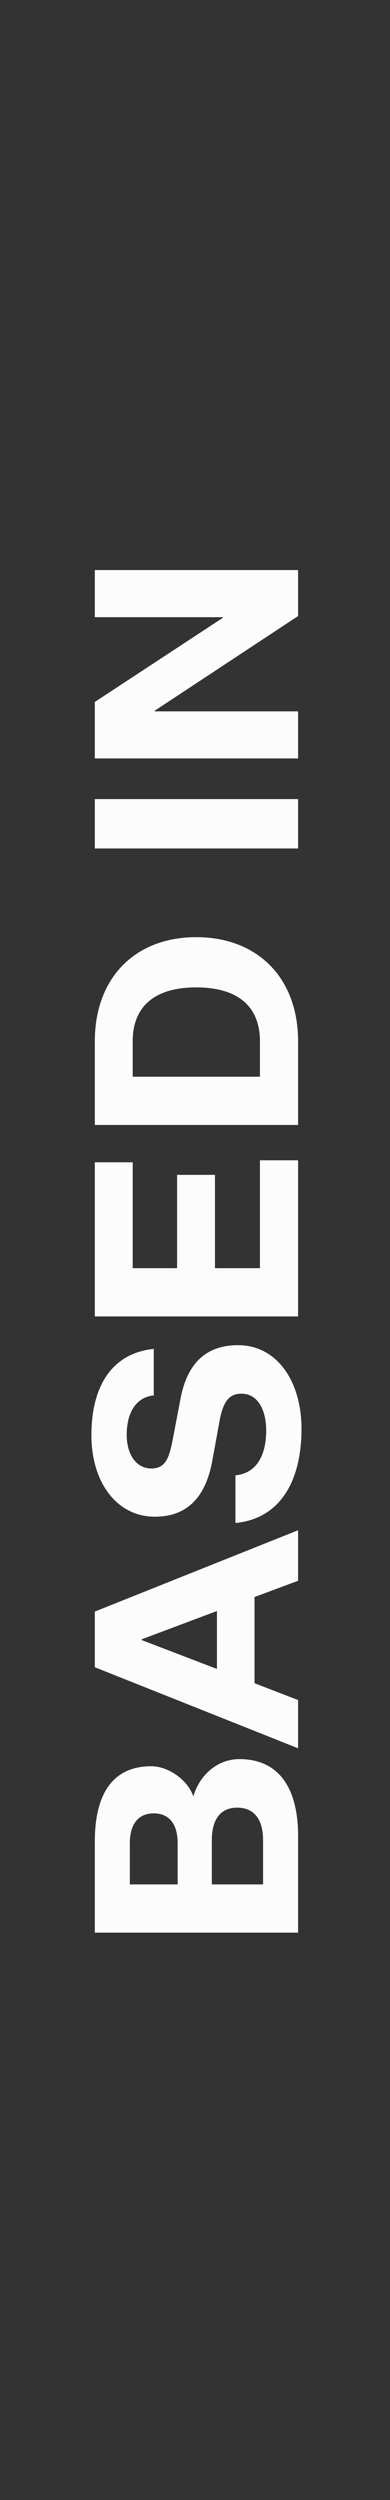 <svg width="137" height="876" viewBox="0 0 137 876" fill="none" xmlns="http://www.w3.org/2000/svg">
<rect x="0" y="0" width="137" height="876" fill="#333333" stroke="none"/>
<path d="M104.711 643.281C104.711 626.181 97.711 616.381 84.111 616.381C75.911 616.381 69.911 622.481 67.911 629.481C66.111 623.881 59.311 618.881 53.111 618.881C40.111 618.881 33.311 627.881 33.311 645.281L33.311 677.181L104.711 677.181L104.711 643.281ZM62.411 660.281L45.611 660.281L45.611 645.881C45.611 638.981 48.711 635.381 54.011 635.381C58.911 635.381 62.411 638.481 62.411 645.981L62.411 660.281ZM74.411 660.281L74.411 644.781C74.411 637.181 77.711 633.381 83.311 633.381C89.011 633.381 92.411 637.181 92.411 644.781L92.411 660.281L74.411 660.281Z" fill="#FCFCFC"/>
<path d="M104.711 553.885L104.711 536.185L33.311 564.685L33.311 584.185L104.711 612.585L104.711 595.685L89.411 589.785L89.411 559.585L104.711 553.885ZM49.811 574.685L49.811 574.385L76.211 564.485L76.211 584.785L49.811 574.685Z" fill="#FCFCFC"/>
<path d="M82.711 533.641C98.411 532.141 105.911 518.941 105.911 500.641C105.911 484.141 97.411 471.341 83.611 471.341C71.911 471.341 65.511 478.241 63.311 490.641L60.711 504.241C59.411 511.041 58.111 514.541 53.111 514.541C48.011 514.541 44.511 509.841 44.511 502.741C44.511 494.941 47.811 489.541 54.011 488.941L54.011 472.641C40.211 474.041 32.111 484.541 32.111 502.941C32.111 519.241 40.911 531.441 54.411 531.441C67.111 531.441 72.611 522.841 74.611 511.641L76.911 499.041C78.211 491.241 80.311 488.341 84.811 488.341C90.711 488.341 93.511 494.241 93.511 501.241C93.511 508.741 90.911 516.141 82.711 516.941L82.711 533.641Z" fill="#FCFCFC"/>
<path d="M104.711 406.563L91.311 406.563L91.311 444.363L75.511 444.363L75.511 411.663L62.211 411.663L62.211 444.363L46.611 444.363L46.611 407.263L33.311 407.263L33.311 461.263L104.711 461.263L104.711 406.563Z" fill="#FCFCFC"/>
<path d="M33.311 364.873L33.311 394.173L104.711 394.173L104.711 364.873C104.711 342.573 90.411 328.373 68.911 328.373C47.511 328.373 33.311 342.573 33.311 364.873ZM46.611 364.873C46.611 352.673 54.311 345.973 68.911 345.973C83.611 345.973 91.311 352.673 91.311 364.873L91.311 377.273L46.611 377.273L46.611 364.873Z" fill="#FCFCFC"/>
<path d="M104.711 297.298L104.711 279.998L33.311 279.998L33.311 297.298L104.711 297.298Z" fill="#FCFCFC"/>
<path d="M33.311 245.955L33.311 265.755L104.711 265.755L104.711 249.255L54.311 249.255L54.311 249.055L104.711 215.855L104.711 199.755L33.311 199.755L33.311 216.255L78.311 216.255L78.311 216.455L33.311 245.955Z" fill="#FCFCFC"/>
</svg>
